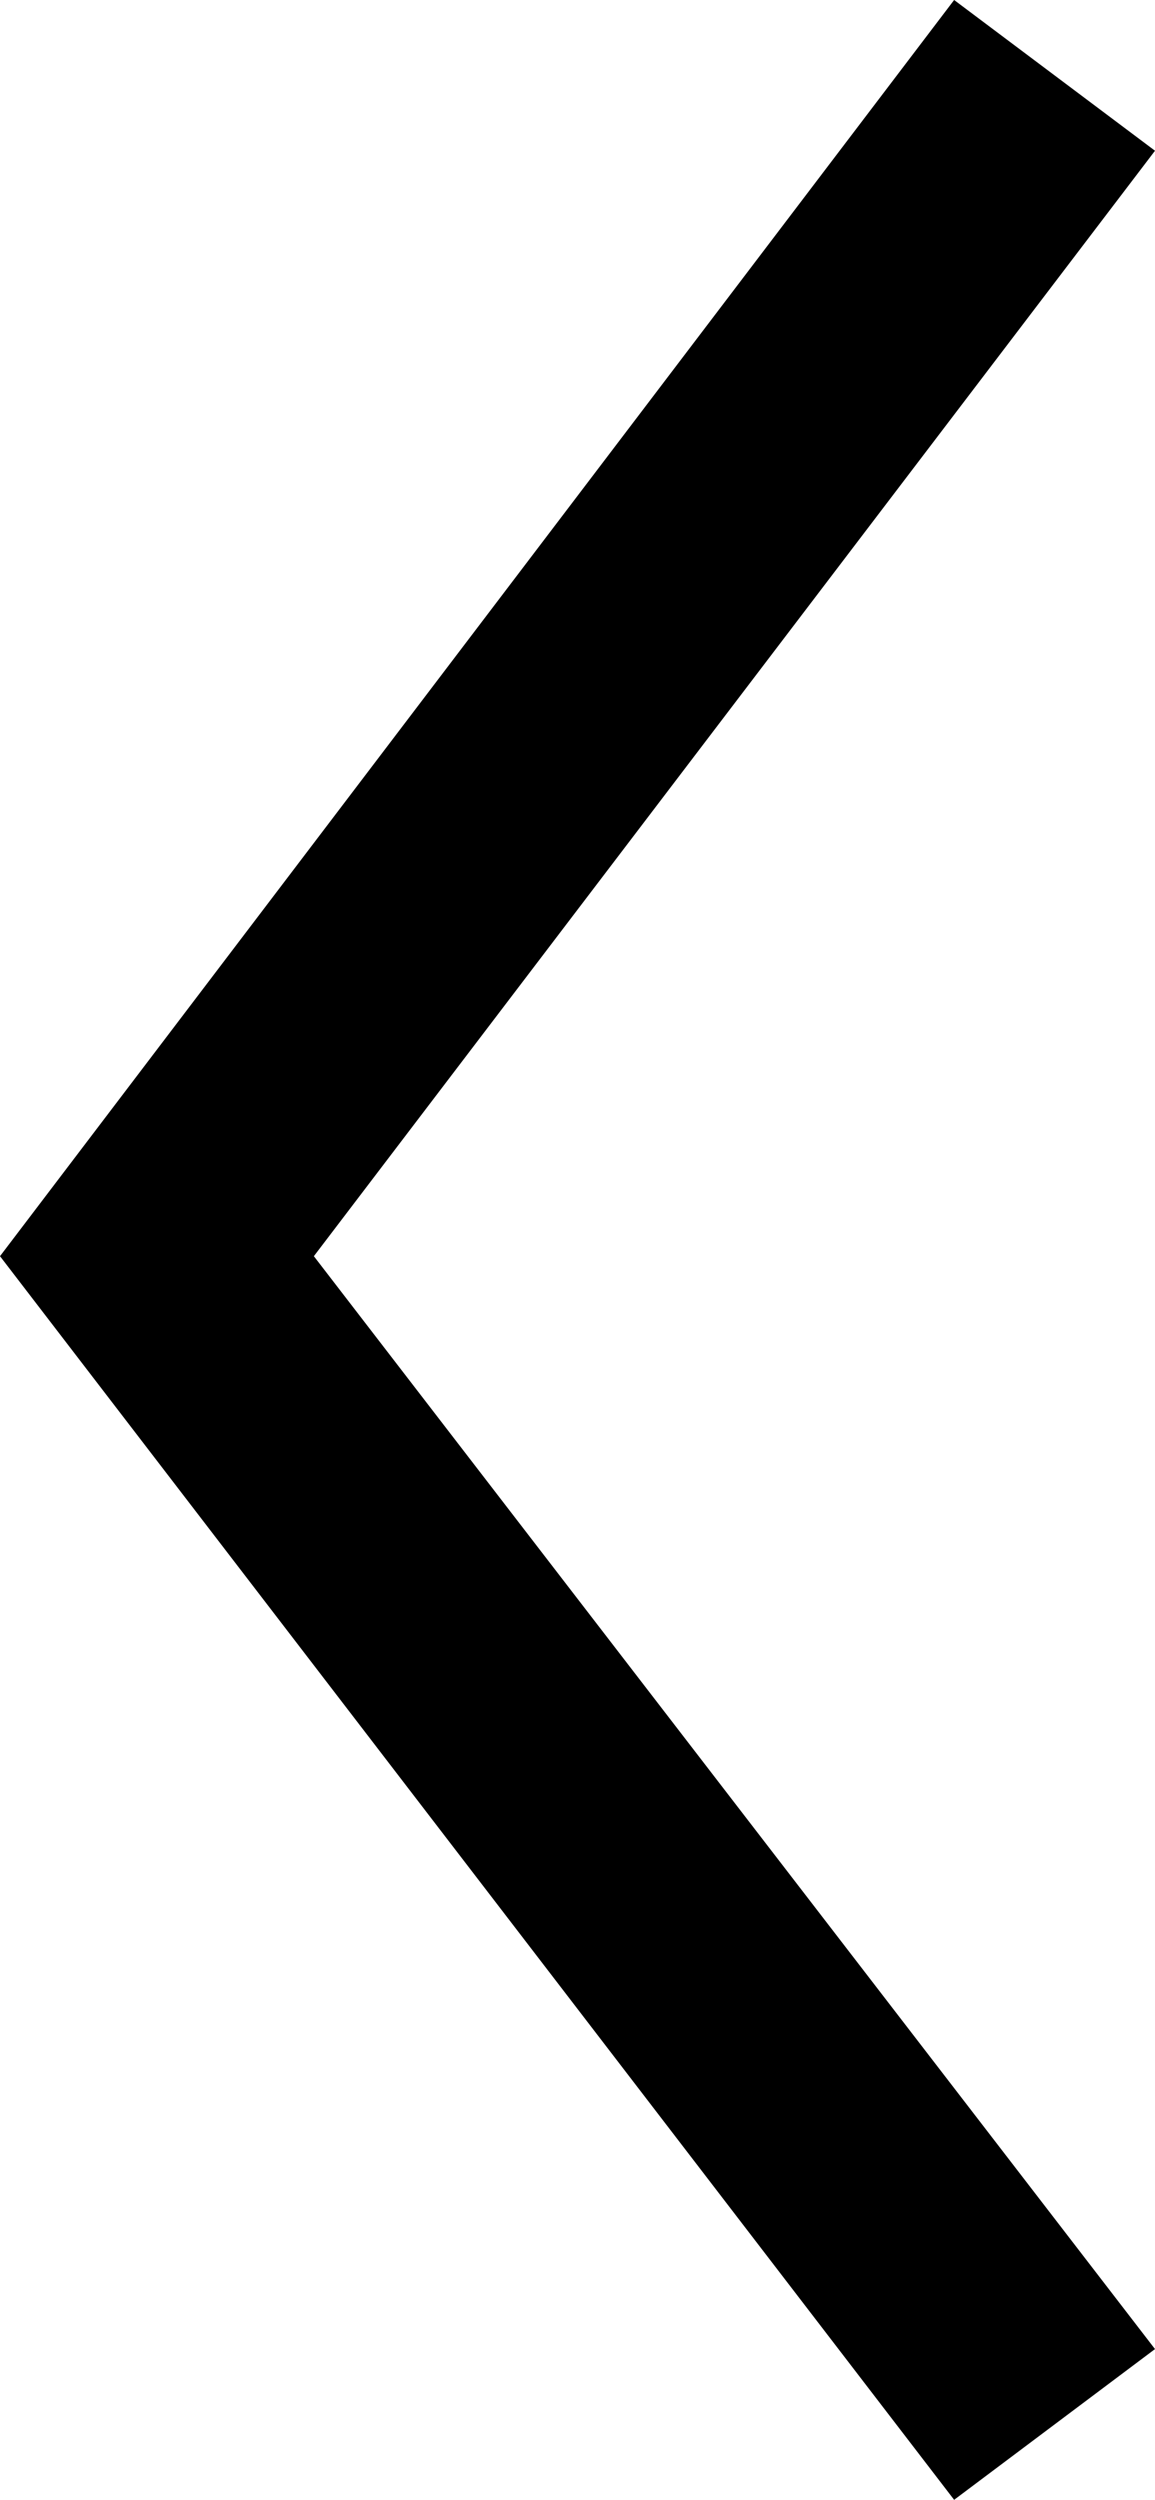 <?xml version="1.0" encoding="utf-8"?>
<!-- Generator: Adobe Illustrator 21.0.0, SVG Export Plug-In . SVG Version: 6.00 Build 0)  -->
<svg version="1.1" id="back_icon" xmlns="http://www.w3.org/2000/svg" xmlns:xlink="http://www.w3.org/1999/xlink" x="0px" y="0px"
	 viewBox="0 0 9.2 19.9" style="enable-background:new 0 0 9.2 19.9;" xml:space="preserve">
<polygon points="7.6,19.9 0,10 7.6,0 9.2,1.2 2.5,10 9.2,18.7 "/>
</svg>
